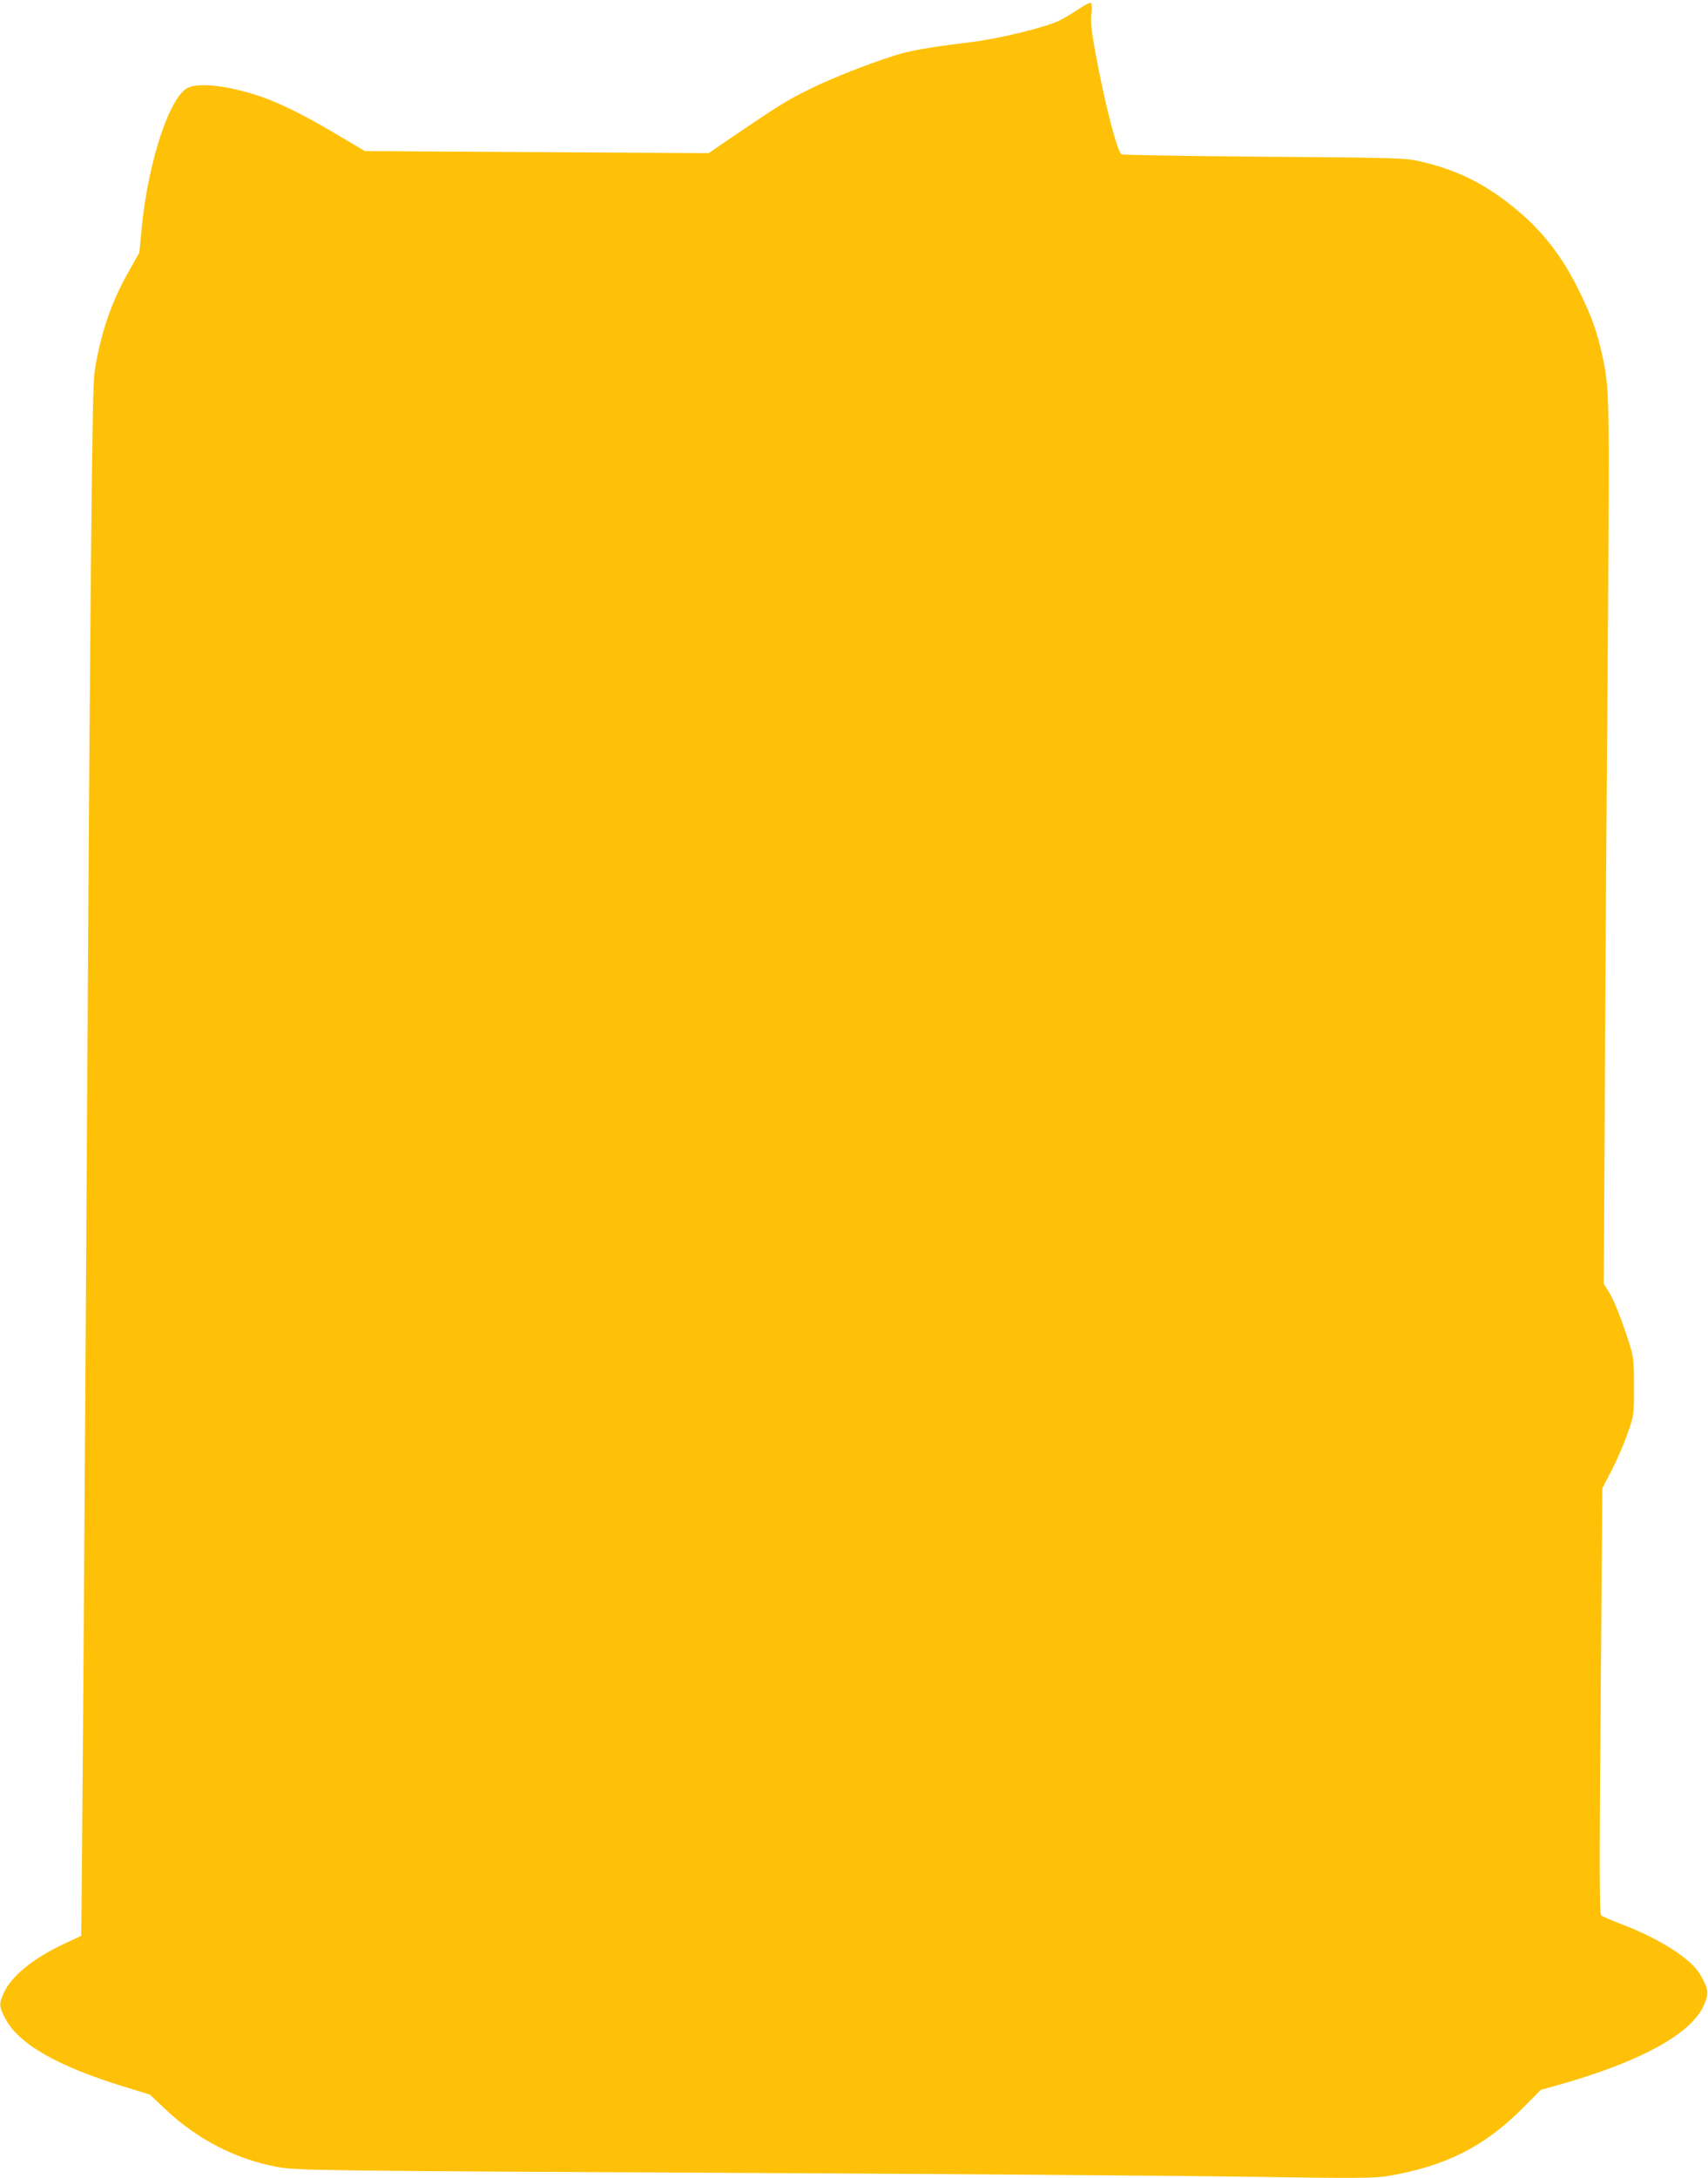 <?xml version="1.0" standalone="no"?>
<!DOCTYPE svg PUBLIC "-//W3C//DTD SVG 20010904//EN"
 "http://www.w3.org/TR/2001/REC-SVG-20010904/DTD/svg10.dtd">
<svg version="1.0" xmlns="http://www.w3.org/2000/svg"
 width="1004pt" height="1280pt" viewBox="0 0 1004 1280"
 preserveAspectRatio="xMidYMid meet">
<g transform="translate(0,1280) scale(0.1,-0.1)"
fill="#ffc107" stroke="none">
<path d="M6344 12749 c-32 -22 -84 -53 -115 -69 -73 -38 -351 -106 -509 -126
-206 -25 -328 -44 -408 -65 -132 -35 -402 -138 -547 -210 -137 -67 -190 -100
-465 -287 l-134 -92 -1011 6 -1010 6 -167 99 c-188 112 -336 185 -452 224
-186 62 -353 81 -422 49 -106 -51 -232 -430 -270 -814 l-15 -155 -54 -95 c-95
-167 -151 -314 -191 -504 -26 -120 -26 -128 -34 -746 -5 -344 -14 -1415 -20
-2380 -23 -3858 -40 -6164 -43 -6166 -1 -1 -46 -22 -100 -47 -185 -87 -311
-190 -356 -291 -27 -63 -27 -75 8 -144 77 -152 306 -284 709 -407 l143 -44 89
-84 c188 -179 420 -298 665 -342 112 -20 257 -22 2890 -35 1095 -6 2339 -15
2765 -21 712 -11 783 -10 875 5 331 56 563 173 786 398 l106 107 94 26 c495
139 799 306 868 479 27 65 24 88 -26 174 -52 91 -242 212 -468 297 -55 21
-106 43 -113 50 -10 9 -11 245 -3 1261 l10 1249 55 105 c30 58 72 155 93 215
38 110 38 110 38 275 0 145 -3 174 -23 240 -44 142 -94 269 -124 317 l-31 48
7 1190 c3 655 11 1814 17 2576 11 1457 10 1490 -32 1688 -30 139 -63 231 -134
376 -95 197 -211 349 -360 474 -184 156 -357 243 -580 293 -85 20 -135 21
-915 27 -454 4 -831 10 -837 14 -26 16 -97 290 -153 592 -24 131 -30 184 -25
231 4 35 3 64 -2 67 -5 3 -36 -12 -69 -34z"/>
</g>
</svg>

